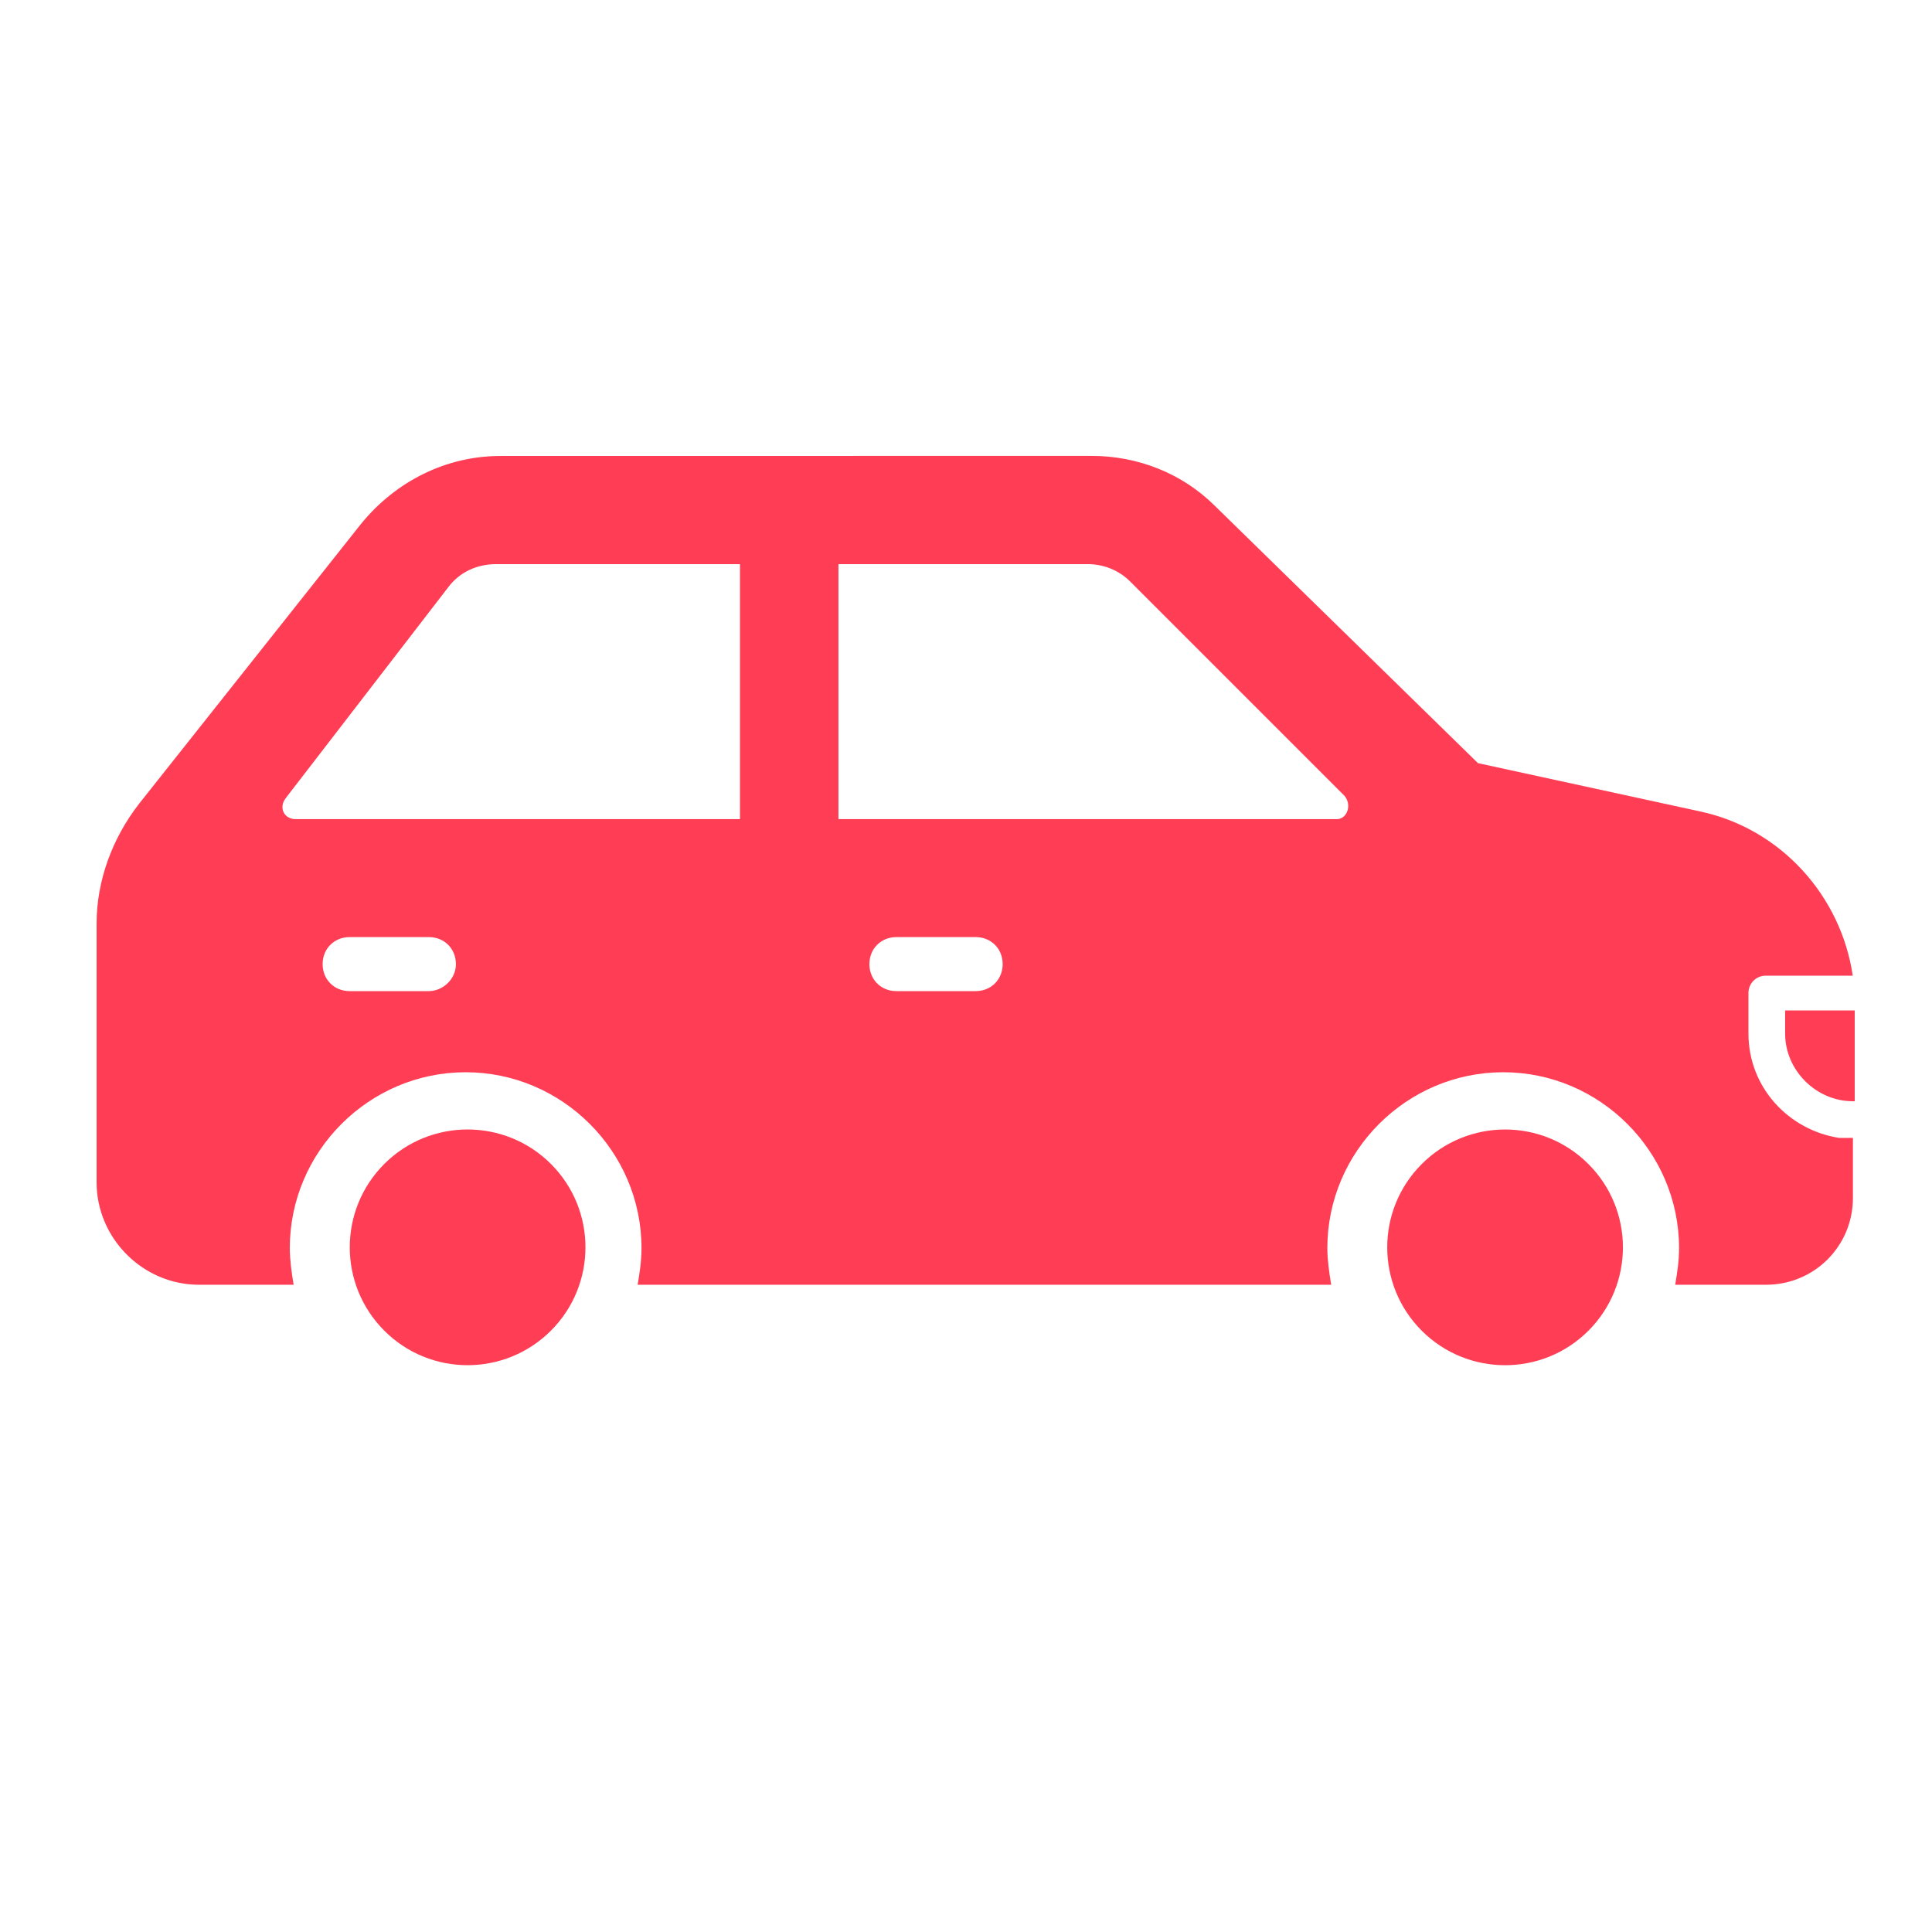 <?xml version="1.0" encoding="UTF-8"?> <svg xmlns="http://www.w3.org/2000/svg" viewBox="0 0 100 100" fill-rule="evenodd"><path d="m28.516 60.246c2.383 2.383 2.383 6.246 0 8.629s-6.246 2.383-8.625 0c-2.383-2.383-2.383-6.246 0-8.629 2.379-2.379 6.242-2.379 8.625 0" fill="#ff3e55"></path><path d="m82.215 60.25c2.383 2.383 2.383 6.246 0 8.629-2.379 2.379-6.242 2.379-8.625 0-2.383-2.383-2.383-6.246 0-8.629 2.383-2.383 6.246-2.383 8.625 0" fill="#ff3e55"></path><path d="m92.398 53.5c0 1.898 1.602 3.5 3.5 3.5h0.102v-4.699h-3.602z" fill="#ff3e55"></path><path d="m95.5 58.898h-0.301c-2.602-0.398-4.699-2.602-4.699-5.398v-2.102c0-0.5 0.398-0.898 0.898-0.898h4.5c-0.602-4.102-3.699-7.602-7.898-8.5l-11.5-2.5-13.602-13.301c-1.699-1.699-4-2.602-6.398-2.602l-30.602 0.004c-2.801 0-5.398 1.301-7.199 3.5l-11.5 14.5c-1.398 1.801-2.199 4-2.199 6.199v13.398c0 2.898 2.398 5.301 5.301 5.301h4.898c-0.102-0.602-0.199-1.301-0.199-1.898 0-5 4.102-9.102 9.102-9.102s9.102 4.102 9.102 9.102c0 0.699-0.102 1.301-0.199 1.898h35.898c-0.102-0.602-0.199-1.301-0.199-1.898 0-5 4.102-9.102 9.102-9.102s9.102 4.102 9.102 9.102c0 0.699-0.102 1.301-0.199 1.898h4.699c2.5 0 4.5-2 4.5-4.5v-3.102h-0.102zm-73.301-7.598h-4.102c-0.801 0-1.398-0.602-1.398-1.398 0-0.801 0.602-1.398 1.398-1.398h4.102c0.801 0 1.398 0.602 1.398 1.398 0.004 0.797-0.699 1.398-1.398 1.398zm16.102-8.902h-23c-0.602 0-0.898-0.602-0.5-1.102l8.398-10.898c0.602-0.801 1.5-1.199 2.5-1.199h12.602zm12.199 8.902h-4.102c-0.801 0-1.398-0.602-1.398-1.398 0-0.801 0.602-1.398 1.398-1.398h4.102c0.801 0 1.398 0.602 1.398 1.398s-0.598 1.398-1.398 1.398zm18.699-8.902h-25.801v-13.199h12.898c0.801 0 1.602 0.301 2.199 0.898l11.102 11.102c0.402 0.5 0.102 1.199-0.398 1.199z" fill="#ff3e55"></path></svg> 